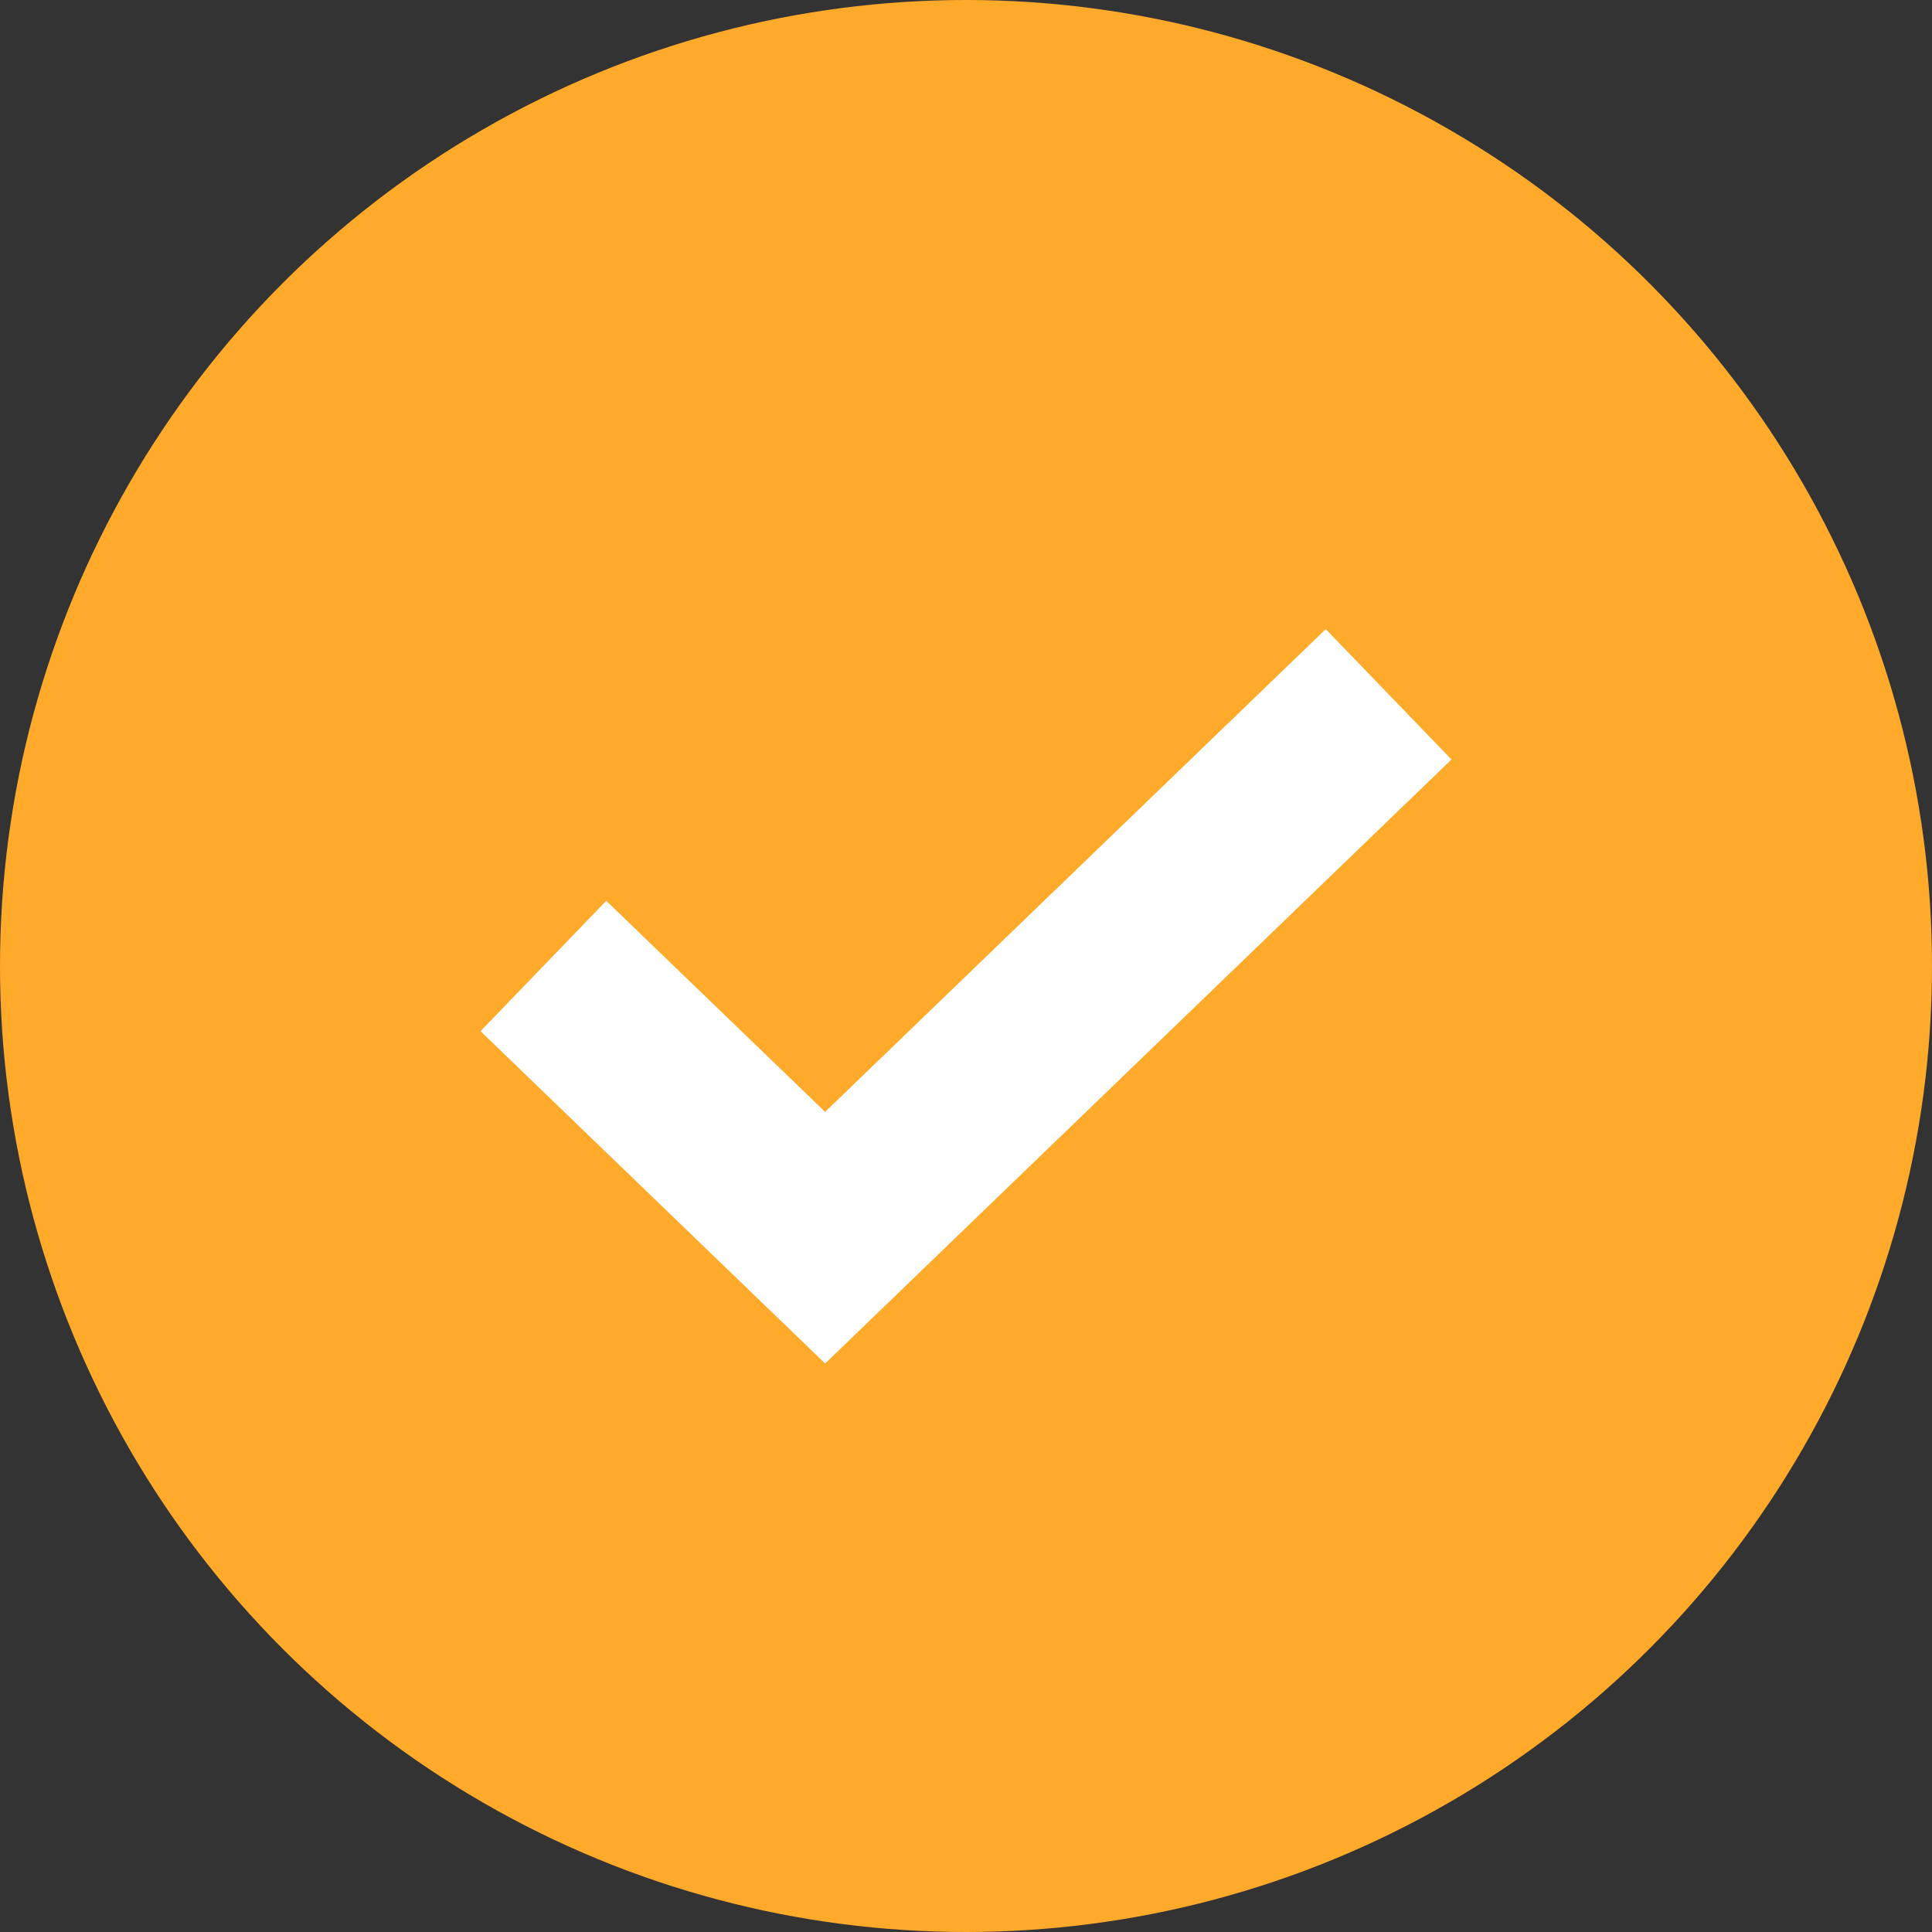 <?xml version="1.0" encoding="UTF-8"?> <svg xmlns="http://www.w3.org/2000/svg" width="32" height="32" viewBox="0 0 32 32" fill="none"><rect x="0" y="0" width="32" height="32" fill="#333333" stroke="none"/><circle cx="16" cy="16" r="16" fill="#FFAA2B"></circle><path d="M9 16L13.667 20.5L23 11.5" stroke="white" stroke-width="3"></path></svg> 